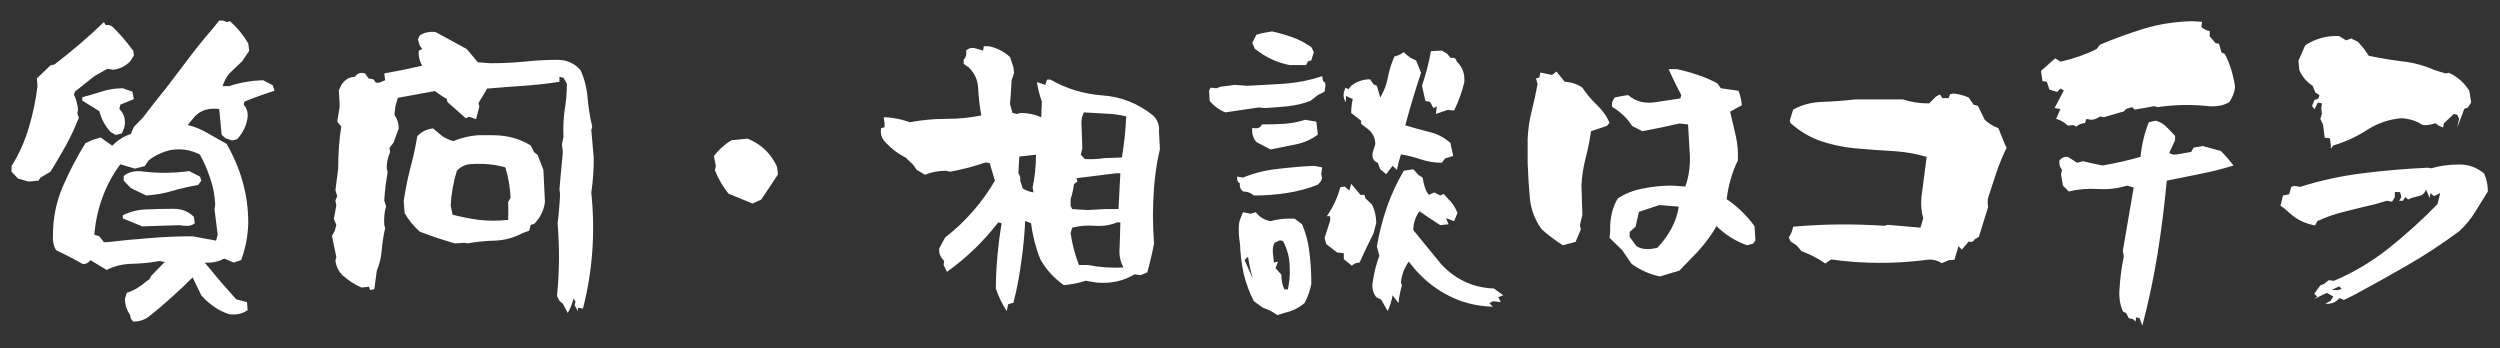 <svg width="79" height="11" viewBox="0 0 79 11" fill="none" xmlns="http://www.w3.org/2000/svg">
<rect x="0" y="0" width="79" height="11" fill="#333333" stroke="none"/>
<path d="M4.212 10.162C4.147 10.104 4.114 10.035 4.114 9.957C4.004 9.801 3.948 9.628 3.948 9.439L4.007 9.254C4.228 9.182 4.433 9.062 4.622 8.893L4.72 8.824L4.778 8.717L5.208 8.277L5.032 8.248C4.759 8.3 4.472 8.329 4.173 8.336C3.873 8.342 3.606 8.408 3.372 8.531L2.854 8.219C2.802 8.303 2.724 8.346 2.62 8.346C2.347 8.189 2.063 8.043 1.771 7.906C1.692 7.77 1.66 7.617 1.673 7.447C1.673 6.9 1.774 6.389 1.976 5.914C2.184 5.432 2.425 4.97 2.698 4.527L2.903 4.43L3.177 4.342L3.548 4.605C3.717 4.43 3.912 4.306 4.134 4.234L4.231 4.01L4.515 3.717C4.762 3.391 5.013 3.072 5.267 2.76C5.501 2.454 5.739 2.141 5.979 1.822C6.22 1.503 6.468 1.197 6.722 0.904L6.927 0.65H7.063L7.161 0.699L7.269 0.67C7.503 0.878 7.695 1.113 7.845 1.373L7.874 1.607L7.649 1.939L7.239 2.33C7.148 2.447 7.08 2.577 7.034 2.721H7.239C7.578 2.61 7.936 2.548 8.313 2.535L8.616 2.691L8.675 2.867C8.349 2.971 8.034 3.085 7.728 3.209L7.698 3.307C7.796 3.411 7.838 3.541 7.825 3.697C7.793 3.958 7.682 4.192 7.493 4.4L7.337 4.439L7.132 4.371L7.005 4.264L6.927 3.443C6.601 3.404 6.344 3.482 6.155 3.678L5.931 3.951C6.152 4.003 6.36 4.088 6.556 4.205C6.751 4.316 6.953 4.43 7.161 4.547C7.382 4.931 7.552 5.331 7.669 5.748C7.786 6.158 7.845 6.594 7.845 7.057C7.832 7.467 7.757 7.854 7.62 8.219L7.386 8.297L7.083 8.17C6.894 8.274 6.689 8.316 6.468 8.297C6.624 8.486 6.787 8.681 6.956 8.883C7.125 9.078 7.295 9.27 7.464 9.459L7.806 9.547L7.825 9.801C7.656 9.918 7.461 9.96 7.239 9.928C6.914 9.824 6.621 9.625 6.36 9.332L6.087 8.766C5.846 9.007 5.615 9.225 5.394 9.42C5.172 9.622 4.941 9.817 4.7 10.006C4.563 10.11 4.401 10.162 4.212 10.162ZM6.829 7.604L6.878 7.418C6.845 7.164 6.813 6.9 6.78 6.627L6.8 6.461C6.787 6.168 6.735 5.895 6.644 5.641C6.559 5.38 6.452 5.13 6.321 4.889C6.061 4.745 5.768 4.693 5.442 4.732C5.169 4.785 4.922 4.895 4.7 5.064L4.573 5.25L4.261 5.328L3.802 5.191C3.561 5.517 3.372 5.868 3.235 6.246C3.099 6.617 3.014 7.008 2.981 7.418L3.138 7.467L3.284 7.652H3.392C3.834 7.6 4.277 7.558 4.72 7.525C5.162 7.486 5.618 7.467 6.087 7.467L6.829 7.604ZM4.495 7.154L3.88 6.9V6.803C4.114 6.686 4.368 6.624 4.642 6.617C4.922 6.604 5.205 6.598 5.491 6.598C5.745 6.598 5.957 6.682 6.126 6.852L6.155 7.057C6.077 7.122 5.97 7.148 5.833 7.135L5.667 7.115L4.495 7.154ZM4.622 6.178L4.134 5.943L3.909 5.709V5.562C4.072 5.426 4.293 5.38 4.573 5.426C5.042 5.478 5.511 5.471 5.979 5.406L6.321 5.582L6.36 5.709L6.263 5.846C5.989 5.891 5.719 5.953 5.452 6.031C5.192 6.109 4.915 6.158 4.622 6.178ZM0.901 5.738L0.569 5.641L0.364 5.426V5.25C0.605 4.866 0.787 4.459 0.911 4.029C1.041 3.6 1.132 3.163 1.185 2.721L1.165 2.477L1.595 2.066L1.722 2.037C2.275 1.614 2.796 1.168 3.284 0.699L3.343 0.797C3.421 0.777 3.496 0.797 3.567 0.855C3.808 1.096 4.023 1.347 4.212 1.607L4.231 1.754L4.114 1.939C3.958 2.096 3.776 2.184 3.567 2.203L3.392 2.174L2.981 2.408L2.366 2.896L2.337 2.994C2.409 3.137 2.451 3.294 2.464 3.463L2.444 3.59L2.493 3.717C2.376 4.016 2.239 4.309 2.083 4.596C1.927 4.876 1.764 5.152 1.595 5.426L1.282 5.611L1.214 5.709L0.901 5.738ZM3.655 4.264L3.489 4.166C3.32 3.977 3.203 3.759 3.138 3.512L2.601 3.18V3.072C2.802 3.02 3.004 2.962 3.206 2.896C3.414 2.825 3.639 2.789 3.88 2.789L4.183 2.896L4.231 3.131L3.802 3.307L3.772 3.443C3.929 3.6 3.981 3.795 3.929 4.029L3.851 4.215L3.655 4.264ZM17.942 9.889L17.786 9.596L17.679 9.508L17.601 9.352C17.679 8.59 17.685 7.825 17.62 7.057C17.659 6.751 17.685 6.445 17.698 6.139L17.679 5.982C17.711 5.592 17.747 5.201 17.786 4.811L17.757 4.566L17.806 4.322C17.793 4.003 17.806 3.717 17.845 3.463C17.89 3.202 17.913 2.929 17.913 2.643L17.806 2.457L17.679 2.428V2.584C17.308 2.643 16.93 2.685 16.546 2.711C16.162 2.737 15.778 2.766 15.394 2.799L15.12 3.258L15.149 3.365L15.042 3.766L14.827 3.688L14.72 3.736L14.144 3.229L14.114 3.121L13.977 3.043L13.743 2.877L12.571 3.092L12.493 3.365L12.464 3.629C12.555 3.753 12.601 3.896 12.601 4.059L12.435 4.508L12.308 4.674L12.327 4.811C12.255 4.967 12.22 5.136 12.22 5.318L12.249 5.445C12.197 5.732 12.161 6.028 12.142 6.334L12.2 6.52C12.148 6.695 12.129 6.891 12.142 7.105L12.171 7.213C12.119 7.428 12.083 7.656 12.063 7.896C12.044 8.137 11.992 8.355 11.907 8.551L11.829 9.137L11.692 9.166L11.663 9.059L11.429 9.088C11.214 8.997 11.009 8.863 10.813 8.688C10.69 8.557 10.618 8.404 10.599 8.229L10.628 8.121C10.576 7.874 10.53 7.652 10.491 7.457L10.579 7.291L10.628 7.105L10.55 6.92L10.628 6.49L10.599 6.334L10.657 6.197L10.599 6.012L10.687 5.318C10.687 4.85 10.719 4.41 10.784 4L10.657 3.844L10.735 3.365C10.729 3.196 10.719 3.027 10.706 2.857L10.784 2.691C10.895 2.516 11.038 2.428 11.214 2.428C11.286 2.317 11.393 2.281 11.536 2.32L11.644 2.477L11.8 2.506L11.878 2.613H11.985L12.171 2.535L12.142 2.32C12.552 2.249 12.952 2.167 13.343 2.076C13.252 1.92 13.216 1.76 13.235 1.598L13.343 1.549L13.265 1.441L13.206 1.246L13.265 1.119C13.401 1.028 13.567 0.992 13.763 1.012L14.749 1.549L15.101 1.969L15.491 1.998C15.849 1.998 16.204 1.982 16.556 1.949C16.914 1.91 17.269 1.891 17.62 1.891C17.907 1.891 18.148 1.998 18.343 2.213C18.466 2.48 18.541 2.77 18.567 3.082C18.593 3.395 18.642 3.701 18.714 4L18.685 4.107L18.763 4.996C18.763 5.367 18.737 5.732 18.685 6.09C18.815 7.34 18.727 8.561 18.421 9.752L18.265 9.723V9.83L18.157 9.645L18.186 9.537L18.128 9.43C18.076 9.612 18.014 9.765 17.942 9.889ZM14.378 7.691C14.007 7.587 13.636 7.464 13.265 7.32C13.069 7.145 12.91 6.949 12.786 6.734L12.757 6.354C12.809 6.002 12.877 5.66 12.962 5.328C13.053 4.996 13.128 4.654 13.187 4.303C13.323 4.16 13.489 4.078 13.685 4.059L13.977 4.303C14.088 4.374 14.205 4.426 14.329 4.459C14.576 4.355 14.834 4.293 15.101 4.273H15.579C16.022 4.273 16.419 4.381 16.77 4.596L16.878 4.811L16.985 4.889L17.171 5.367L17.22 6.383C17.187 6.65 17.073 6.881 16.878 7.076L16.77 7.105L16.722 7.291L16.507 7.369C16.24 7.512 15.954 7.59 15.648 7.604C15.348 7.61 15.058 7.639 14.778 7.691L14.671 7.672L14.378 7.691ZM16.058 6.949C16.064 6.76 16.064 6.572 16.058 6.383L16.136 6.246C16.116 5.908 16.061 5.589 15.97 5.289C15.651 5.198 15.306 5.162 14.935 5.182C14.739 5.182 14.573 5.253 14.437 5.396C14.326 5.755 14.261 6.119 14.241 6.49L14.3 6.783C14.567 6.855 14.847 6.91 15.14 6.949C15.433 6.982 15.739 6.982 16.058 6.949ZM23.782 6.432C23.522 6.327 23.268 6.223 23.02 6.119C22.838 5.891 22.695 5.644 22.591 5.377L22.62 5.25L22.561 4.928C22.724 4.719 22.91 4.553 23.118 4.43L23.626 4.381C24.056 4.557 24.365 4.853 24.554 5.27L24.583 5.514C24.407 5.774 24.231 6.038 24.056 6.305L23.782 6.432ZM31.81 9.83C31.666 9.602 31.552 9.365 31.468 9.117C31.474 8.427 31.536 7.74 31.653 7.057L31.546 7.027C31.311 7.327 31.058 7.61 30.784 7.877C30.511 8.137 30.224 8.375 29.925 8.59L29.817 8.375L29.837 8.248C29.713 8.124 29.661 7.991 29.681 7.848L29.866 7.506C30.185 7.258 30.478 6.982 30.745 6.676C31.012 6.37 31.243 6.048 31.439 5.709L31.273 5.152L31.145 5.133C30.787 5.257 30.413 5.354 30.023 5.426L29.895 5.396C29.648 5.396 29.427 5.439 29.231 5.523L28.968 5.367L28.86 5.211L28.616 4.977C28.388 4.866 28.177 4.706 27.981 4.498C27.858 4.374 27.812 4.225 27.845 4.049L27.952 4.02V3.893L27.923 3.707H28.03C28.278 3.727 28.519 3.779 28.753 3.863C29.124 3.792 29.505 3.756 29.895 3.756C30.286 3.756 30.657 3.72 31.009 3.648C30.957 3.355 30.924 3.076 30.911 2.809C30.905 2.542 30.804 2.314 30.608 2.125L30.452 2.018V1.881C30.524 1.816 30.55 1.721 30.53 1.598C30.602 1.526 30.69 1.5 30.794 1.52L31.067 1.598L31.087 1.461H31.253C31.5 1.513 31.722 1.627 31.917 1.803L32.024 2.125L32.044 2.311L31.966 2.545C31.953 2.812 31.936 3.059 31.917 3.287L31.995 3.57L32.132 3.6L32.259 3.57C32.493 3.57 32.708 3.616 32.903 3.707C32.91 3.538 32.916 3.372 32.923 3.209C32.851 3.014 32.799 2.809 32.767 2.594L33.03 2.682L33.089 2.516H33.196C33.691 2.802 34.235 2.968 34.827 3.014C35.42 3.053 35.957 3.264 36.438 3.648C36.582 3.792 36.644 3.961 36.624 4.156L36.653 4.713C36.562 5.097 36.5 5.501 36.468 5.924C36.422 6.516 36.422 7.105 36.468 7.691C36.409 8.004 36.338 8.31 36.253 8.609L36.038 8.697L35.852 8.668C35.514 8.876 35.123 8.964 34.681 8.932L34.31 8.873C34.082 8.945 33.851 8.99 33.616 9.01C33.297 8.782 33.05 8.508 32.874 8.189C32.731 7.838 32.633 7.46 32.581 7.057L32.395 6.979C32.376 7.415 32.334 7.854 32.269 8.297C32.21 8.74 32.129 9.163 32.024 9.566L31.858 9.615L31.81 9.83ZM35.501 8.453C35.416 8.297 35.374 8.131 35.374 7.955C35.387 7.649 35.397 7.34 35.403 7.027H35.296C35.081 7.118 34.85 7.154 34.602 7.135C34.355 7.115 34.114 7.135 33.88 7.193L33.831 7.369C33.883 7.721 33.971 8.056 34.095 8.375H34.388C34.746 8.447 35.117 8.473 35.501 8.453ZM35.345 6.607L35.403 5.475H35.267C34.843 5.527 34.427 5.579 34.017 5.631L34.046 5.738L33.938 5.816C33.919 5.973 33.883 6.132 33.831 6.295V6.5L33.88 6.607L34.358 6.637L34.925 6.607H35.345ZM32.659 6.08L32.63 5.924C32.702 5.592 32.737 5.247 32.737 4.889C32.562 4.908 32.386 4.928 32.21 4.947L32.181 5.475C32.233 5.546 32.252 5.624 32.239 5.709L32.317 5.953C32.422 6.018 32.535 6.061 32.659 6.08ZM35.452 4.977C35.524 4.547 35.569 4.114 35.589 3.678C35.374 3.626 35.156 3.596 34.935 3.59C34.713 3.577 34.485 3.564 34.251 3.551C34.199 3.655 34.173 3.759 34.173 3.863L34.202 4.684L34.153 4.889L34.28 5.025C34.489 5.038 34.694 5.029 34.895 4.996L35.452 4.977ZM40.364 9.957C40.221 9.853 40.068 9.775 39.905 9.723L39.622 9.518C39.479 9.238 39.371 8.948 39.3 8.648C39.235 8.342 39.196 8.027 39.183 7.701C39.144 7.467 39.134 7.255 39.153 7.066L39.183 6.939L39.28 6.705L39.515 6.754L39.681 6.705C39.804 6.861 39.961 6.956 40.149 6.988C40.377 6.923 40.631 6.897 40.911 6.91L41.145 7.086C41.269 7.372 41.347 7.675 41.38 7.994C41.419 8.313 41.438 8.639 41.438 8.971C41.399 9.179 41.328 9.381 41.224 9.576C41.048 9.726 40.846 9.827 40.618 9.879L40.364 9.957ZM43.851 9.83L43.645 9.469L43.489 9.391C43.379 9.247 43.343 9.081 43.382 8.893C43.421 8.613 43.489 8.342 43.587 8.082L43.509 7.789C43.58 7.372 43.685 6.962 43.821 6.559C43.965 6.148 44.144 5.761 44.358 5.396L44.661 5.348L44.827 5.533L44.954 5.611C44.974 5.742 45.009 5.878 45.062 6.021L45.149 6.158L45.325 6.08L45.511 6.178L45.618 6.129L45.745 6.266C45.882 6.396 45.986 6.549 46.058 6.725L45.95 6.988L45.696 6.891L45.774 7.086L45.511 7.115C45.289 6.972 45.071 6.826 44.856 6.676C44.726 6.852 44.661 7.05 44.661 7.271L45.54 8.346C45.761 8.587 46.012 8.772 46.292 8.902C46.572 9.033 46.878 9.104 47.21 9.117L47.503 9.332L47.347 9.391L47.425 9.547L47.19 9.518L47.063 9.576L47.171 9.693C46.663 9.674 46.211 9.563 45.813 9.361C45.416 9.166 45.062 8.896 44.749 8.551L44.515 8.268C44.371 8.476 44.29 8.694 44.27 8.922L44.3 9.02C44.248 9.195 44.212 9.381 44.192 9.576L44.007 9.332C43.974 9.508 43.922 9.674 43.851 9.83ZM40.696 9.146C40.748 8.906 40.768 8.681 40.755 8.473C40.755 8.16 40.683 7.874 40.54 7.613L40.442 7.594L40.276 7.672C40.224 7.77 40.208 7.89 40.227 8.033L40.257 8.297L40.384 8.268L40.306 8.473L40.491 8.678C40.491 8.86 40.524 9.016 40.589 9.146H40.696ZM39.593 8.814C39.521 8.567 39.469 8.333 39.437 8.111L39.329 8.219L39.593 8.814ZM42.718 8.395L42.464 8.189V8.004L42.249 7.975L41.907 7.711L41.858 7.516L42.034 6.969V6.832H41.927C42.122 6.552 42.265 6.246 42.356 5.914L42.493 5.895L42.64 6.021L42.698 5.807L42.991 6.158H43.118L43.148 6.266L43.352 6.461C43.444 6.637 43.489 6.832 43.489 7.047L43.401 7.379C43.252 7.672 43.105 7.978 42.962 8.297C42.871 8.297 42.789 8.329 42.718 8.395ZM39.622 6.178C39.531 6.093 39.417 6.051 39.28 6.051C39.196 5.979 39.163 5.895 39.183 5.797C39.111 5.758 39.082 5.686 39.095 5.582L39.28 5.611C39.632 5.468 39.996 5.377 40.374 5.338C40.752 5.292 41.133 5.26 41.517 5.24L41.78 5.289L41.751 5.504L41.78 5.631L41.731 5.738L41.644 5.836C41.331 5.96 41.002 6.048 40.657 6.1C40.319 6.152 39.974 6.178 39.622 6.178ZM43.802 5.504L43.616 5.348L43.538 5.143C43.395 5.09 43.343 4.977 43.382 4.801L43.46 4.557C43.46 4.387 43.398 4.241 43.274 4.117L43.011 3.912V3.814L42.698 3.57C42.698 3.421 42.715 3.274 42.747 3.131L42.532 3.033V3.229C42.467 3.15 42.444 3.049 42.464 2.926L42.513 2.77L42.61 2.818L42.698 2.711C42.874 2.574 43.073 2.506 43.294 2.506L43.401 2.662L43.509 2.711L43.616 3.082C43.74 2.874 43.821 2.656 43.86 2.428C43.906 2.2 43.974 1.985 44.065 1.783C44.17 1.764 44.267 1.718 44.358 1.646C44.476 1.77 44.606 1.858 44.749 1.91L44.905 2.301C44.814 2.574 44.726 2.851 44.642 3.131C44.557 3.411 44.479 3.688 44.407 3.961C44.648 4.033 44.895 4.101 45.149 4.166C45.41 4.225 45.638 4.342 45.833 4.518L45.921 4.928L45.667 5.006L45.56 5.143C45.332 5.143 45.11 5.107 44.895 5.035C44.687 4.964 44.479 4.911 44.27 4.879C44.218 5.035 44.176 5.198 44.144 5.367L44.007 5.24L43.802 5.504ZM40.149 4.723L39.7 4.488C39.596 4.365 39.554 4.215 39.573 4.039C39.73 4.078 39.83 4.042 39.876 3.932C40.13 3.932 40.371 3.925 40.599 3.912C40.827 3.893 41.041 3.85 41.243 3.785L41.595 3.844L41.644 4.254C41.435 4.41 41.198 4.514 40.931 4.566C40.67 4.618 40.41 4.671 40.149 4.723ZM45.374 3.6L45.403 3.365L45.296 3.414L45.188 3.219L45.042 3.189L44.935 2.711C45.058 2.346 45.153 1.982 45.218 1.617L45.56 1.598L45.726 1.695L45.843 1.832C45.953 1.812 46.015 1.848 46.028 1.939C46.211 2.109 46.292 2.327 46.273 2.594C46.201 2.9 46.093 3.199 45.95 3.492L45.745 3.473L45.374 3.6ZM38.724 3.551C38.535 3.479 38.369 3.359 38.226 3.189L38.206 2.867L38.255 2.77L38.44 2.789L38.567 2.74C38.743 2.721 38.893 2.701 39.017 2.682L39.407 2.711C39.811 2.691 40.215 2.669 40.618 2.643C41.022 2.61 41.409 2.532 41.78 2.408L41.81 2.564C41.875 2.59 41.898 2.649 41.878 2.74L41.858 2.896L41.644 3.004L41.409 3.189C41.201 3.268 40.97 3.323 40.716 3.355C40.462 3.382 40.211 3.401 39.964 3.414L39.778 3.395C39.427 3.447 39.075 3.499 38.724 3.551ZM40.755 2.057C40.351 1.979 39.983 1.806 39.651 1.539L39.573 1.354L39.7 1.1L39.866 1.051L40.198 0.992C40.426 1.044 40.641 1.106 40.843 1.178C41.045 1.249 41.243 1.354 41.438 1.49L41.517 1.646L41.438 1.91L41.331 1.939L41.273 2.057H40.755ZM52.454 8.736C52.122 8.665 51.823 8.531 51.556 8.336L51.263 7.906L50.862 7.516L50.882 7.301C50.869 6.897 50.95 6.552 51.126 6.266C51.373 6.109 51.644 6.005 51.937 5.953C52.23 5.895 52.529 5.865 52.835 5.865L53.255 5.895C53.379 5.556 53.424 5.185 53.392 4.781L53.343 3.932L53.069 3.902C52.679 3.993 52.288 4.075 51.898 4.146L51.575 3.98C51.419 3.733 51.207 3.531 50.94 3.375V3.238L51.019 3.082C51.162 3.049 51.305 3.023 51.448 3.004C51.696 3.219 52.005 3.29 52.376 3.219L53.099 3.111L53.128 3.004C52.985 2.737 52.851 2.464 52.727 2.184H52.991C53.226 2.236 53.447 2.298 53.655 2.369C53.87 2.441 54.075 2.529 54.27 2.633L54.378 2.789L54.935 2.867C54.993 3.01 55.029 3.163 55.042 3.326C54.918 3.391 54.795 3.46 54.671 3.531C54.742 3.818 54.804 4.081 54.856 4.322C54.908 4.557 54.928 4.807 54.915 5.074C54.733 5.445 54.616 5.852 54.563 6.295C54.902 6.523 55.195 6.806 55.442 7.145L55.472 7.594L55.394 7.701L55.208 7.75C54.85 7.626 54.528 7.424 54.241 7.145C54.085 7.424 53.883 7.698 53.636 7.965L53.069 8.551L52.454 8.736ZM52.376 7.828C52.558 7.633 52.705 7.431 52.815 7.223C52.933 7.008 53.011 6.777 53.05 6.529L52.435 6.48L51.79 6.695L51.683 7.164L51.497 7.33V7.486L51.712 7.779C51.875 7.883 52.096 7.9 52.376 7.828ZM49.388 7.75C49.16 7.607 48.938 7.441 48.724 7.252C48.509 6.965 48.382 6.637 48.343 6.266C48.31 5.895 48.287 5.523 48.274 5.152V4.381C48.287 4.081 48.33 3.792 48.401 3.512C48.473 3.225 48.535 2.942 48.587 2.662L48.538 2.477L48.645 2.447L48.675 2.291L49.046 2.369L49.183 2.262L49.446 2.584C49.661 2.597 49.847 2.659 50.003 2.77C50.127 2.958 50.276 3.137 50.452 3.307C50.634 3.476 50.771 3.668 50.862 3.883L50.774 3.98L50.276 4.146C50.237 4.426 50.182 4.703 50.11 4.977C50.039 5.25 49.993 5.54 49.974 5.846L50.003 6.793L49.925 7.115L49.954 7.252L49.788 7.643L49.388 7.75ZM57.679 8.326C57.444 8.163 57.194 8.033 56.927 7.936L56.77 7.75L56.585 7.633L56.526 7.506C56.598 7.395 56.644 7.281 56.663 7.164C57.614 7.079 58.574 7.07 59.544 7.135L59.651 7.105L60.687 7.193L60.774 6.9C60.716 6.692 60.696 6.474 60.716 6.246L60.882 4.957C60.576 4.866 60.254 4.807 59.915 4.781C59.472 4.755 59.03 4.723 58.587 4.684C58.209 4.645 57.851 4.566 57.513 4.449C57.181 4.332 56.871 4.146 56.585 3.893L56.556 3.814L56.663 3.463C56.95 3.307 57.265 3.225 57.61 3.219C57.955 3.206 58.297 3.18 58.636 3.141H60.13C60.377 3.225 60.654 3.268 60.96 3.268L61.175 3.053L61.302 2.984L61.38 3.102H61.575L61.624 2.975L61.731 2.955C61.907 2.975 62.067 3.017 62.21 3.082L62.366 3.307L62.503 3.346L62.718 3.785C62.842 3.902 62.985 3.99 63.148 4.049L63.362 4.576L63.411 4.664C63.287 4.918 63.18 5.178 63.089 5.445C63.004 5.712 62.916 5.979 62.825 6.246C62.806 6.344 62.806 6.441 62.825 6.539C62.721 6.878 62.623 7.193 62.532 7.486L62.395 7.564C62.363 7.636 62.301 7.659 62.21 7.633L61.995 7.887L61.888 7.779L61.761 8.209L61.595 8.219L61.36 8.316C61.198 8.212 61.019 8.18 60.823 8.219C59.834 8.342 58.847 8.336 57.864 8.199L57.679 8.326ZM67.698 10.289L67.61 10.055L67.503 10.025L67.483 10.162L67.405 10.084L67.269 10.055L67.19 9.898L67.083 9.84C66.992 9.625 66.956 9.394 66.976 9.146C66.995 8.788 67.041 8.443 67.112 8.111L67.083 7.916L67.425 5.924L67.21 5.865C66.93 5.956 66.624 5.992 66.292 5.973C65.966 5.953 65.66 5.979 65.374 6.051L65.189 5.865L65.13 5.523L65.159 5.357C65.088 5.286 65.061 5.188 65.081 5.064C65.153 4.98 65.241 4.944 65.345 4.957L65.638 5.143L65.823 5.094C66.038 5.146 66.243 5.191 66.439 5.23C66.849 5.159 67.249 5.068 67.64 4.957C67.679 4.566 67.767 4.202 67.903 3.863L68.118 3.814C68.261 3.847 68.388 3.925 68.499 4.049L68.733 4.293V4.43L68.548 4.83C68.62 4.882 68.701 4.898 68.792 4.879L69.241 4.801L69.319 4.664L69.612 4.615C69.808 4.667 69.996 4.719 70.179 4.771C70.322 4.915 70.455 5.068 70.579 5.23C70.241 5.335 69.892 5.423 69.534 5.494C69.176 5.566 68.821 5.637 68.47 5.709C68.398 6.49 68.3 7.265 68.177 8.033C68.053 8.795 67.894 9.547 67.698 10.289ZM65.618 4L65.511 3.951L65.345 3.971C65.241 3.867 65.117 3.795 64.974 3.756L65.11 3.443L64.925 3.414L65.218 2.857L65.11 2.799L65.003 2.906L64.759 2.828L64.681 2.584L64.544 2.564L64.495 2.242L64.944 1.842L65.11 1.949C65.52 1.858 65.901 1.725 66.253 1.549L66.36 1.412C66.823 1.217 67.288 1.048 67.757 0.904C68.232 0.761 68.737 0.683 69.27 0.67L69.583 0.689L69.564 0.855C69.648 0.927 69.736 0.969 69.827 0.982V1.148L70.013 1.363L70.12 1.383L70.198 1.656L70.306 1.705C70.468 2.024 70.576 2.372 70.628 2.75C70.608 2.926 70.546 3.085 70.442 3.229C70.267 3.333 70.052 3.375 69.798 3.355C69.257 3.297 68.717 3.307 68.177 3.385L68.069 3.355C67.874 3.395 67.669 3.43 67.454 3.463L67.376 3.385L67.19 3.443L67.112 3.521L66.468 3.707L66.36 3.678C66.269 3.749 66.171 3.785 66.067 3.785L65.931 3.756L65.882 3.893C65.778 3.893 65.69 3.928 65.618 4ZM73.48 9.596L73.645 9.508L73.733 9.371L73.528 9.254L73.128 9.449L73.226 9.371L73.128 9.283L73.323 9.02L73.44 8.971L73.587 8.854L73.753 8.873C74.358 8.619 74.935 8.277 75.481 7.848C76.028 7.411 76.543 6.946 77.024 6.451L77.112 6.1L76.917 6.197L76.8 6.1L76.78 6.256L76.663 5.992C76.624 6.09 76.569 6.152 76.497 6.178L76.204 6.256L76.097 6.305L76.009 6.227L75.931 6.344H75.814L75.882 6.227L75.843 6.07H75.677V6.227L75.589 6.373L75.423 6.344L75.061 6.451C74.723 6.529 74.401 6.607 74.095 6.686C73.795 6.757 73.505 6.858 73.226 6.988L73.157 7.125C72.845 7.066 72.584 6.943 72.376 6.754L72.2 6.598L72.064 6.5L72.142 6.178L72.337 6.139L72.405 5.904L72.503 5.875L72.689 5.904C73.326 5.702 73.984 5.559 74.661 5.475C75.338 5.39 76.025 5.331 76.722 5.299L76.829 5.318C77.096 5.24 77.37 5.201 77.649 5.201C77.968 5.182 78.252 5.276 78.499 5.484C78.577 5.654 78.616 5.842 78.616 6.051C78.486 6.266 78.353 6.48 78.216 6.695C78.086 6.91 77.92 7.112 77.718 7.301C77.184 7.698 76.64 8.056 76.087 8.375C75.534 8.694 74.974 9.007 74.407 9.312L74.065 9.479L73.929 9.42C73.811 9.557 73.662 9.615 73.48 9.596ZM73.89 9.166L73.997 9.127L73.919 9.049L73.675 9.166H73.89ZM73.655 4.703V4.596L73.626 4.371L73.46 4.352L73.411 3.951L73.323 3.756L73.372 3.6L73.353 3.434L73.372 3.268L73.245 3.238L73.138 3.453L73.06 3.346L73.138 3.16L73.265 3.111L73.294 3.004L73.167 2.926L73.079 2.711C72.884 2.581 72.744 2.415 72.659 2.213L72.63 1.92L72.845 1.432C73.112 1.256 73.408 1.158 73.733 1.139H73.919L74.134 1.275L74.3 1.217L74.515 1.324L74.7 1.539L74.856 1.764C75.201 1.835 75.553 1.894 75.911 1.939C76.269 1.979 76.608 2.07 76.927 2.213L77.278 2.32L77.386 2.301C77.653 2.424 77.868 2.613 78.03 2.867L78.089 3.238L77.981 3.404L77.874 3.434C77.796 3.635 77.721 3.834 77.649 4.029L77.708 3.756L77.649 3.629L77.542 3.6L77.23 3.893L77.2 4.029L77.064 3.971L76.956 3.893C76.813 3.945 76.679 3.964 76.556 3.951C76.36 3.821 76.136 3.749 75.882 3.736C75.491 3.769 75.13 3.893 74.798 4.107C74.466 4.322 74.111 4.485 73.733 4.596L73.655 4.703Z" fill="white"/>
</svg>
